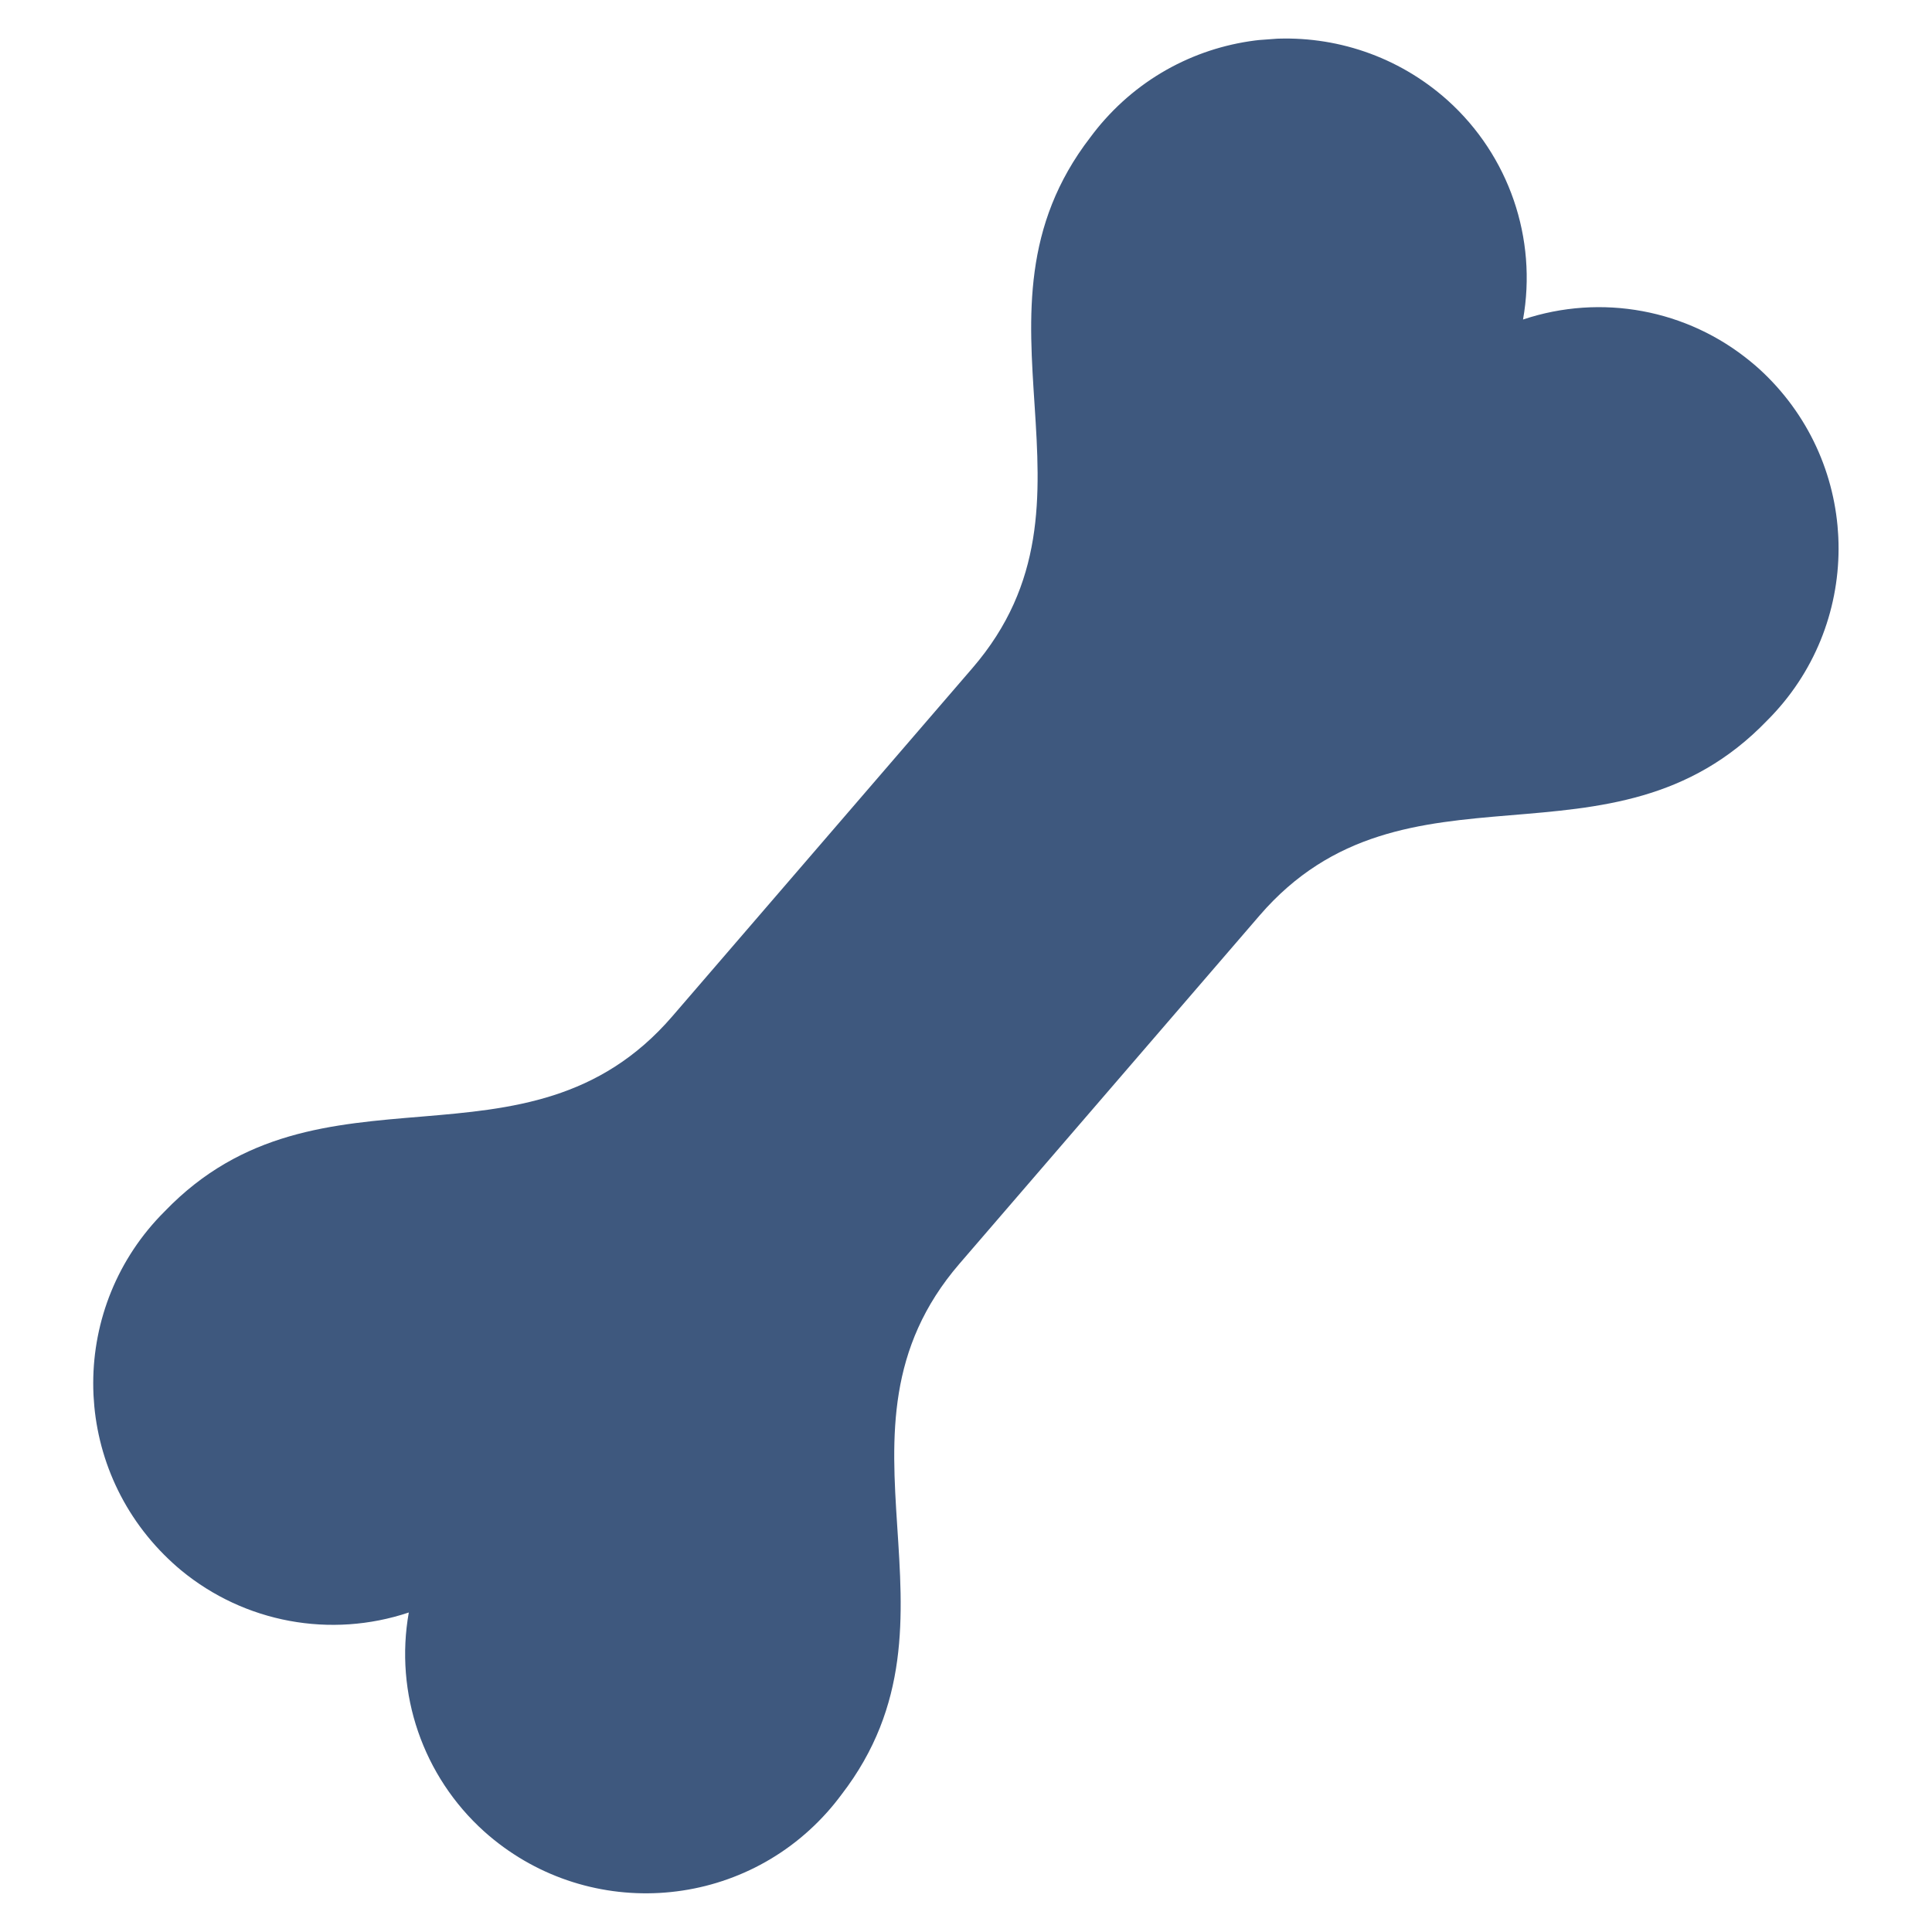 <?xml version="1.0" encoding="UTF-8"?>
<svg id="Layer_1" data-name="Layer 1" xmlns="http://www.w3.org/2000/svg" xmlns:xlink="http://www.w3.org/1999/xlink" viewBox="0 0 133.69 133.69">
  <defs>
    <style>
      .cls-1 {
        clip-path: url(#clippath);
      }

      .cls-2 {
        fill: none;
      }

      .cls-2, .cls-3 {
        stroke-width: 0px;
      }

      .cls-3 {
        fill: #3e587e;
      }
    </style>
    <clipPath id="clippath">
      <rect class="cls-2" x="4.44" y="4.44" width="124.8" height="124.8" transform="translate(-4.76 5.13) rotate(-4.24)"/>
    </clipPath>
  </defs>
  <g id="Group_19764" data-name="Group 19764">
    <g class="cls-1">
      <g id="Group_19725" data-name="Group 19725">
        <g id="Group_19724" data-name="Group 19724">
          <path id="Path_82124" data-name="Path 82124" class="cls-3" d="M28.29,111.57c-1,5.61.97,11.34,5.21,15.16,6.91,6.19,17.53,5.6,23.72-1.31.36-.4.69-.81,1.01-1.24,9.47-12.29-1.91-25.04,8.16-36.73l20.77-24.1c10.07-11.68,24.36-2.31,35.12-13.49,6.57-6.55,6.6-17.18.05-23.76-.38-.38-.77-.74-1.18-1.07-4.4-3.63-10.35-4.73-15.76-2.92,1-5.61-.97-11.34-5.21-15.16-6.91-6.19-17.53-5.6-23.72,1.31-.36.4-.69.81-1.01,1.24-9.47,12.29,1.91,25.05-8.16,36.73l-20.77,24.1c-10.07,11.68-24.36,2.31-35.12,13.49-6.58,6.55-6.6,17.18-.05,23.76.38.38.77.74,1.18,1.08,4.4,3.63,10.35,4.73,15.76,2.92"/>
        </g>
      </g>
    </g>
  </g>
</svg>